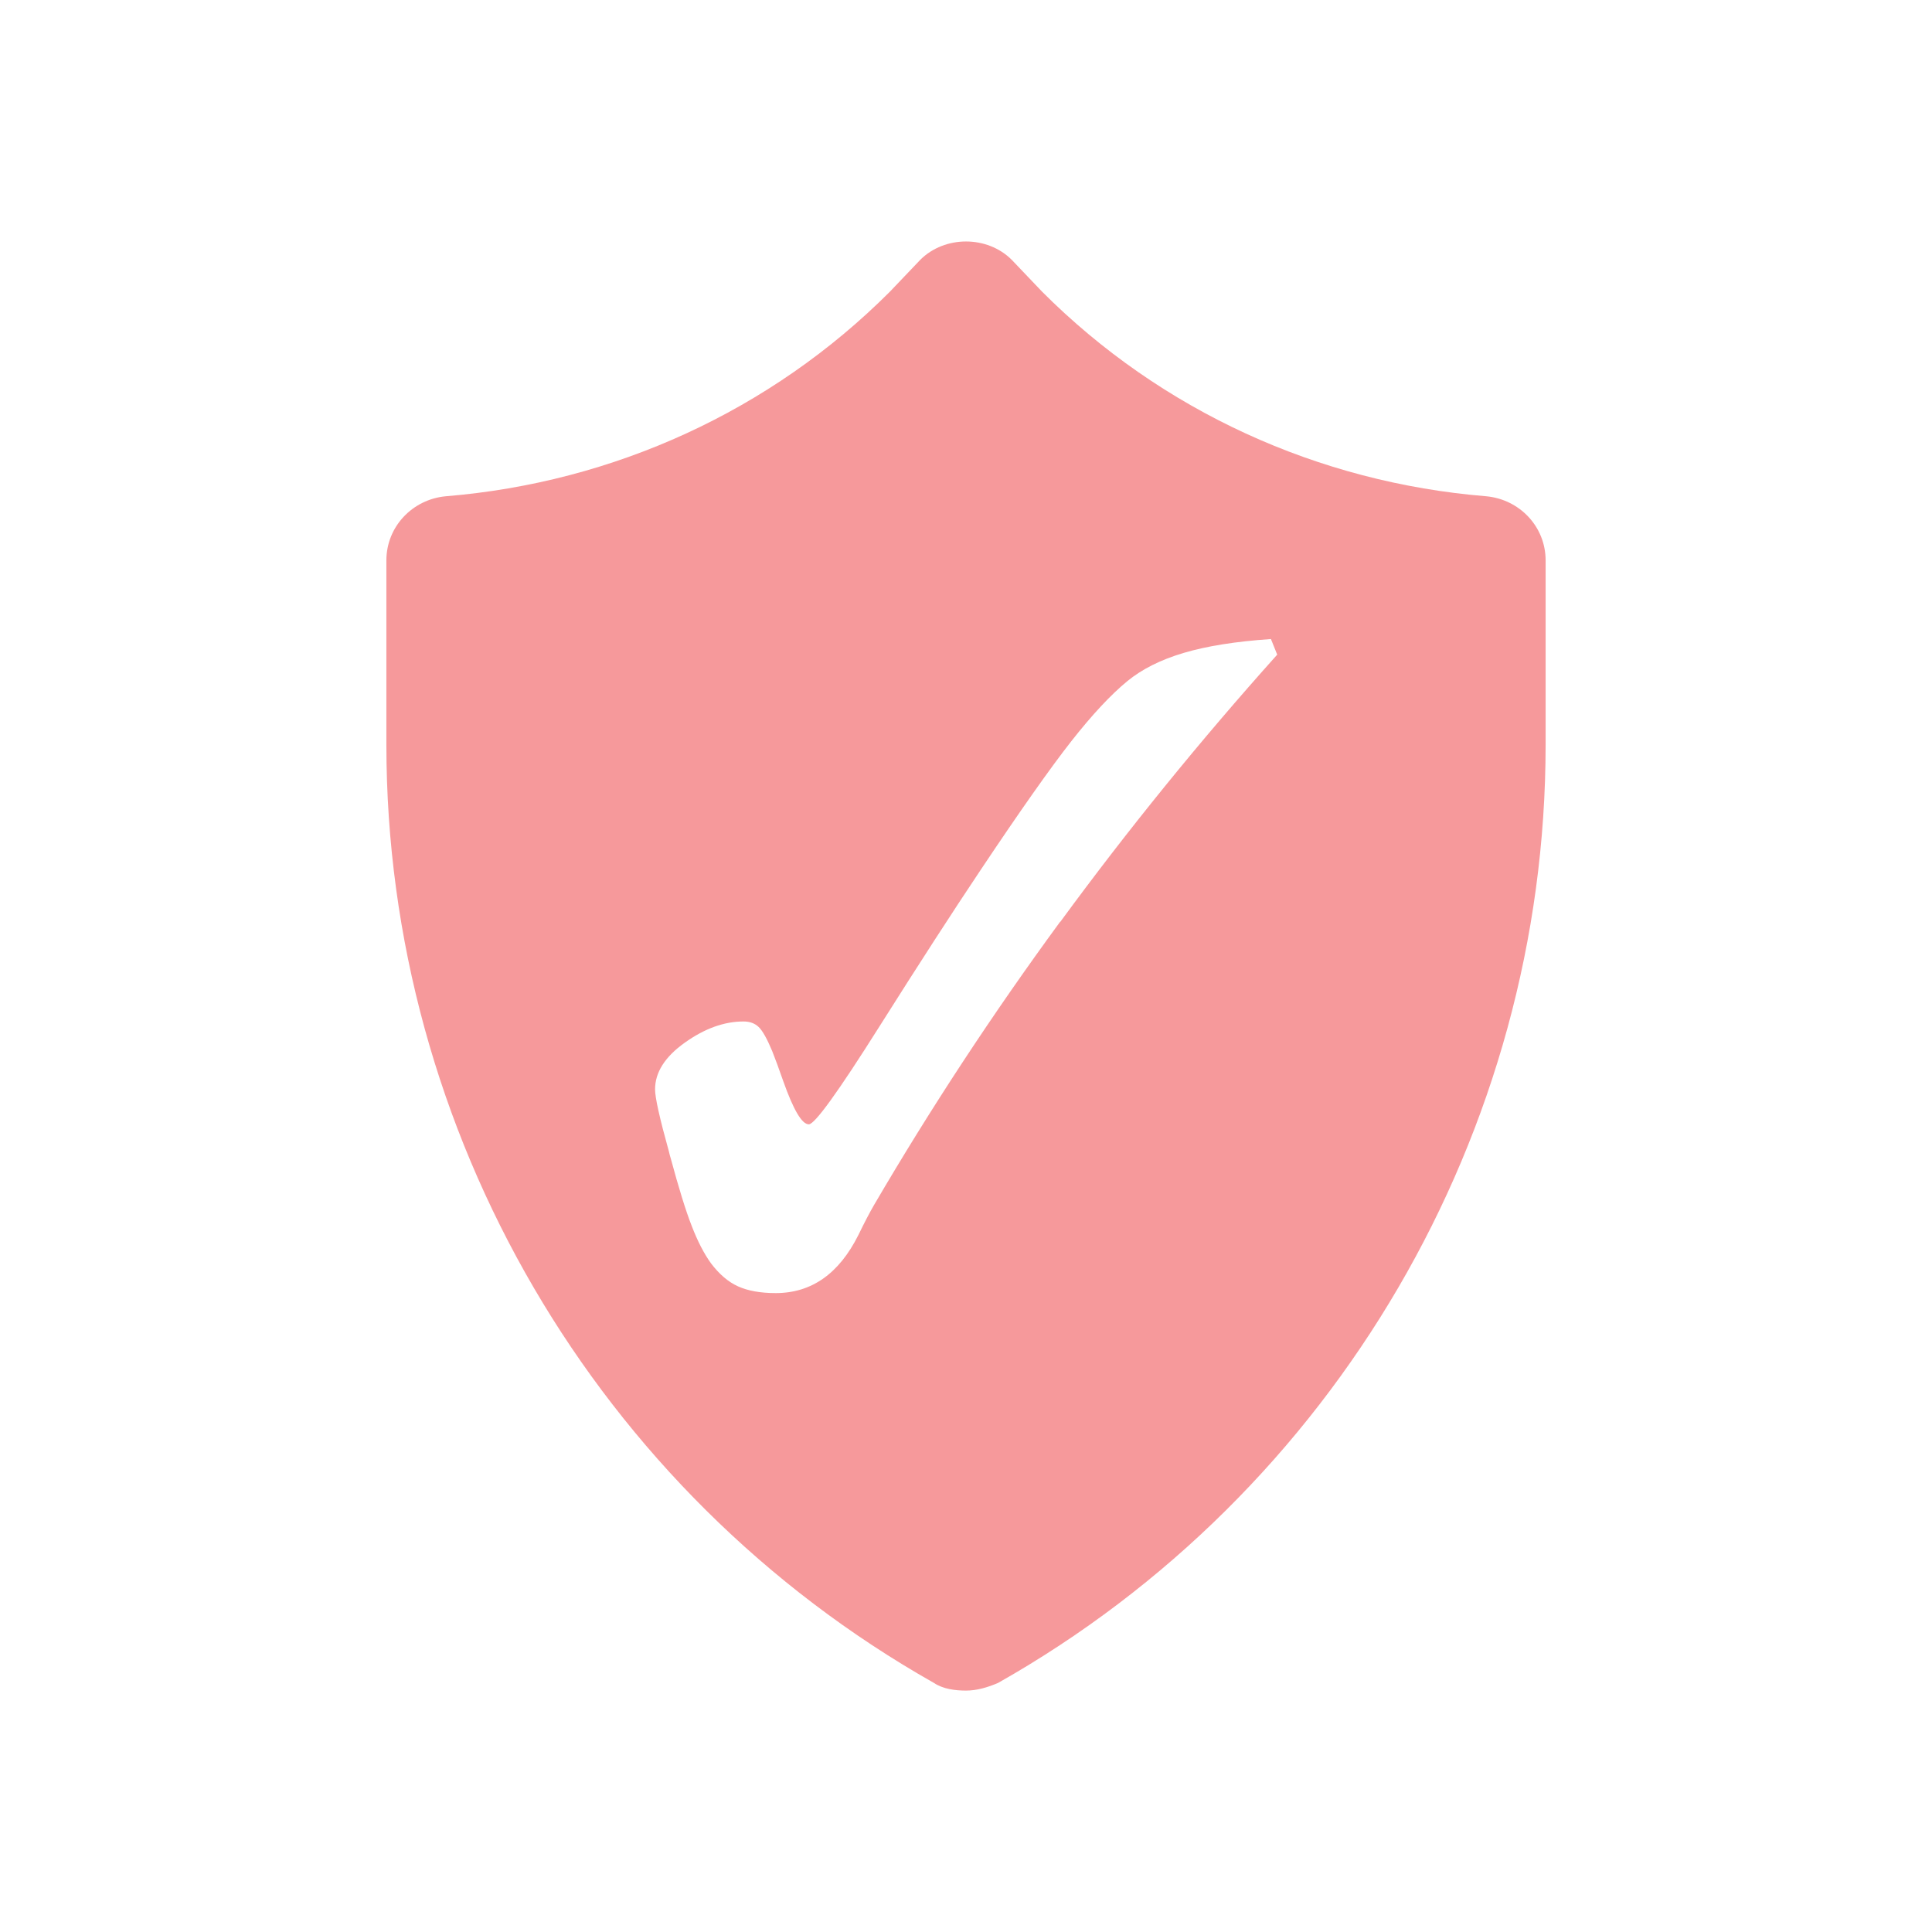 <?xml version="1.0" encoding="UTF-8"?>
<svg id="Layer_1" data-name="Layer 1" xmlns="http://www.w3.org/2000/svg" viewBox="0 0 283.46 283.46">
  <defs>
    <style>
      .cls-1 {
        fill: #f6999b;
      }
    </style>
  </defs>
  <path class="cls-1" d="M218.04,72.81c-24.62-2.01-47.67-12.53-65.12-29.99l-4.48-4.7c-1.79-1.79-4.25-2.69-6.71-2.69s-4.92.9-6.71,2.69l-4.48,4.7c-17.46,17.46-40.51,27.97-65.12,29.99-4.92.45-8.73,4.48-8.73,9.4v27.08c0,56.84,30.88,109.66,80.34,137.63,1.34.9,3.13,1.12,4.7,1.12s3.13-.45,4.7-1.12c49.46-27.97,80.34-80.79,80.34-137.63v-27.08c0-4.92-3.8-8.95-8.73-9.4ZM155.54,135.24c-9.9,13.51-19,27.36-27.31,41.57-.61,1.05-1.38,2.51-2.29,4.39-2.84,5.68-6.88,8.52-12.13,8.52-2.23,0-4.06-.33-5.51-.98s-2.78-1.79-4-3.41c-1.01-1.4-1.95-3.22-2.82-5.48-.88-2.25-1.9-5.56-3.08-9.93-.09-.26-.17-.59-.26-.98-1.35-4.85-2.03-7.89-2.03-9.11,0-2.49,1.45-4.78,4.36-6.85,2.91-2.08,5.78-3.11,8.62-3.11.92,0,1.66.27,2.23.82s1.22,1.72,1.97,3.51c.44,1.09.98,2.58,1.64,4.46,1.49,4.2,2.73,6.3,3.74,6.3.87,0,4.33-4.79,10.36-14.36,5.77-9.14,10.73-16.81,14.88-23.01,5.81-8.7,10.24-14.98,13.28-18.85,3.04-3.87,5.78-6.81,8.23-8.82,2.14-1.75,4.89-3.13,8.26-4.13,3.37-1,7.63-1.68,12.79-2.03l.92,2.29c-11.32,12.63-21.93,25.7-31.83,39.21Z"/>
</svg>